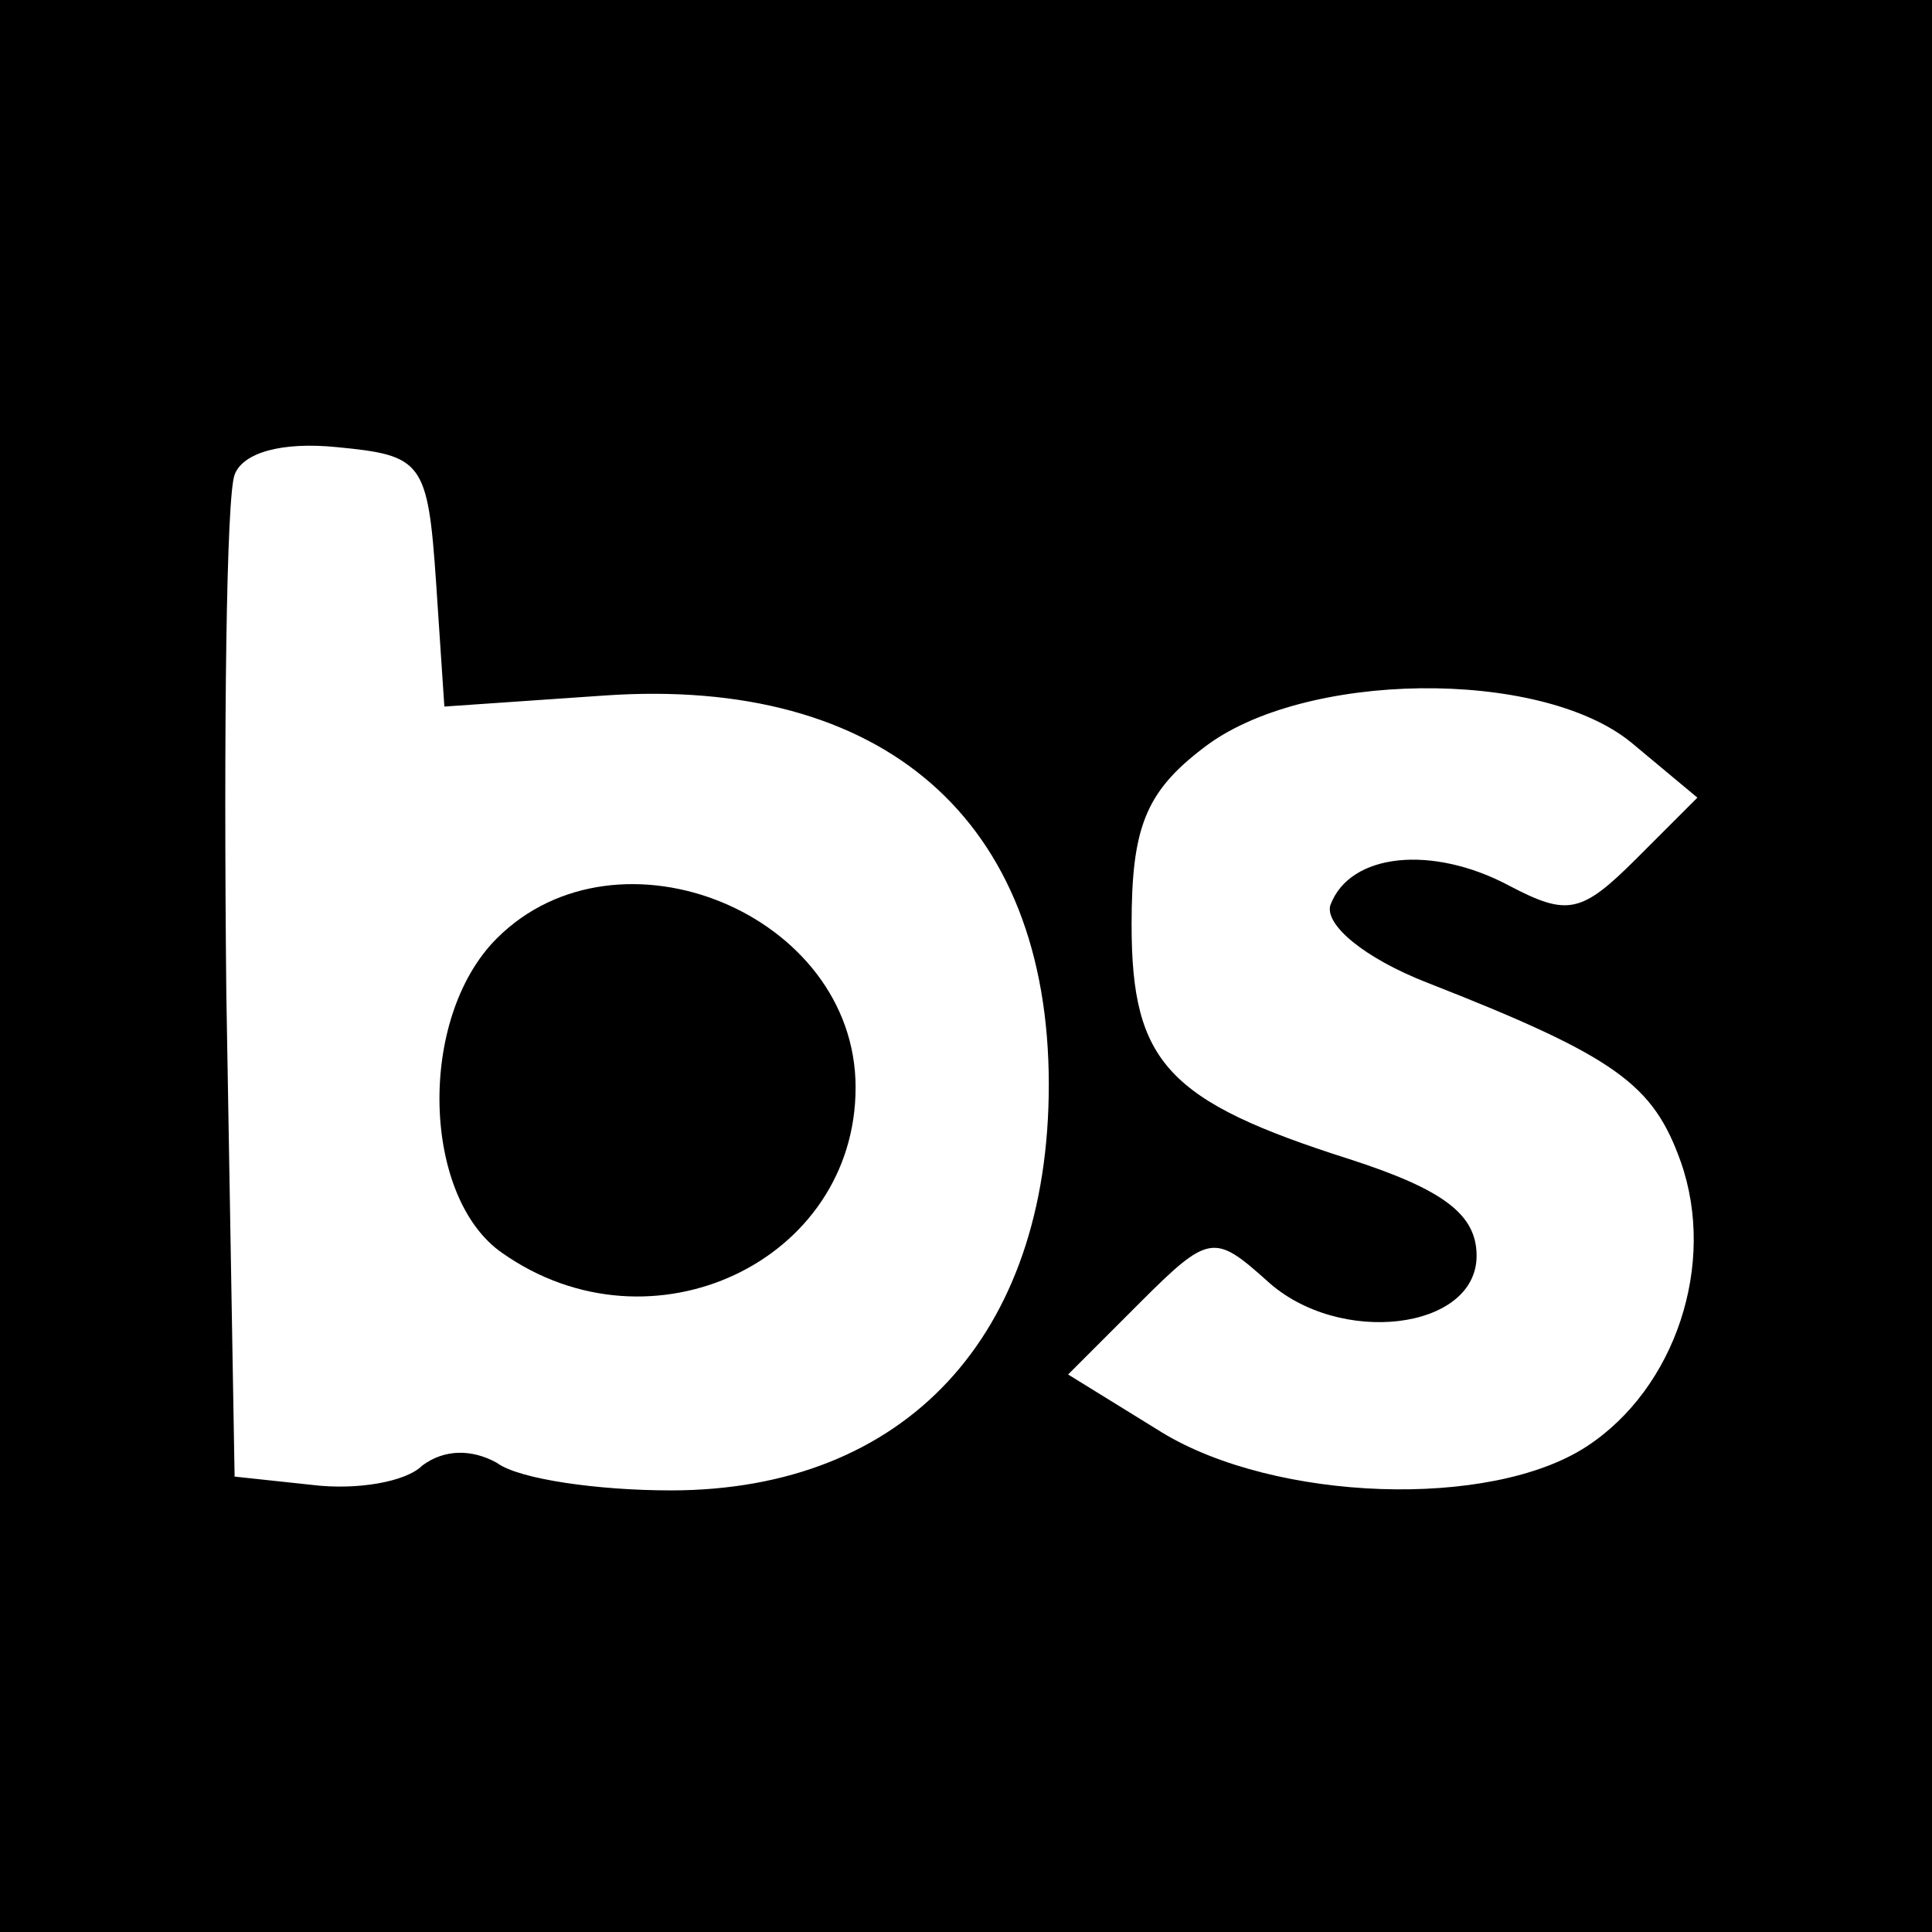 <?xml version="1.0" standalone="no"?>
<!DOCTYPE svg PUBLIC "-//W3C//DTD SVG 20010904//EN"
 "http://www.w3.org/TR/2001/REC-SVG-20010904/DTD/svg10.dtd">
<svg version="1.0" xmlns="http://www.w3.org/2000/svg"
 width="70pt" height="70pt" viewBox="0 0 70 70"
 preserveAspectRatio="xMidYMid meet">
<g transform="translate(0,70) scale(0.1,-0.1)"
fill="#000000" stroke="none">
<path d="M0 350 l0 -350 350 0 350 0 0 350 0 350 -350 0 -350 0 0 -350z m158
139 l3 -45 58 4 c101 7 161 -45 161 -141 0 -91 -52 -147 -137 -147 -26 0 -55
4 -63 10 -9 5 -19 5 -27 -1 -6 -6 -24 -9 -40 -7 l-28 3 -3 175 c-1 96 0 180 3
188 3 8 17 12 37 10 31 -3 33 -5 36 -49z m433 -58 l24 -20 -22 -22 c-20 -20
-25 -21 -46 -10 -28 15 -58 12 -65 -7 -2 -7 12 -19 35 -28 69 -27 82 -37 92
-65 13 -37 -2 -82 -34 -103 -35 -23 -113 -20 -154 5 l-34 21 26 26 c25 25 27
25 46 8 26 -24 76 -18 76 9 0 15 -12 24 -46 35 -66 21 -79 35 -79 85 0 35 5
48 26 64 36 28 122 29 155 2z"/>
<path d="M180 360 c-29 -29 -27 -94 2 -114 54 -38 128 -3 128 60 0 63 -86 98
-130 54z"/>
</g>
</svg>
